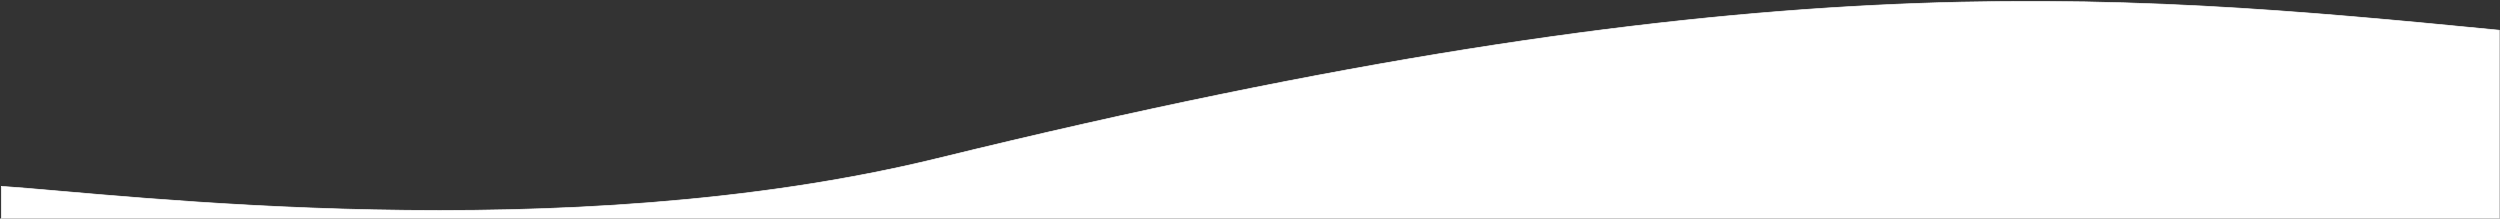 <?xml version="1.0" encoding="UTF-8"?> <svg xmlns="http://www.w3.org/2000/svg" viewBox="0 0 3700.00 323.48" data-guides="{&quot;vertical&quot;:[],&quot;horizontal&quot;:[]}"><rect x="0" y="0" width="3700.00" height="323.48" fill="#333333" stroke="none"/><path fill="white" stroke="white" fill-opacity="1" stroke-width="1" stroke-opacity="1" alignment-baseline="baseline" baseline-shift="baseline" id="tSvg51b9d48772" title="Path 1" d="M1388.065 234.305C832.745 370.293 179.048 287.621 1.959 275.773C1.959 321.848 1.959 367.924 1.959 414C1234.293 414 2466.626 414 3698.96 414C3698.96 290.912 3698.96 167.825 3698.96 44.738C3110.852 -12.527 2588.327 -59.619 1388.065 234.305Z" style=""></path><defs></defs></svg> 